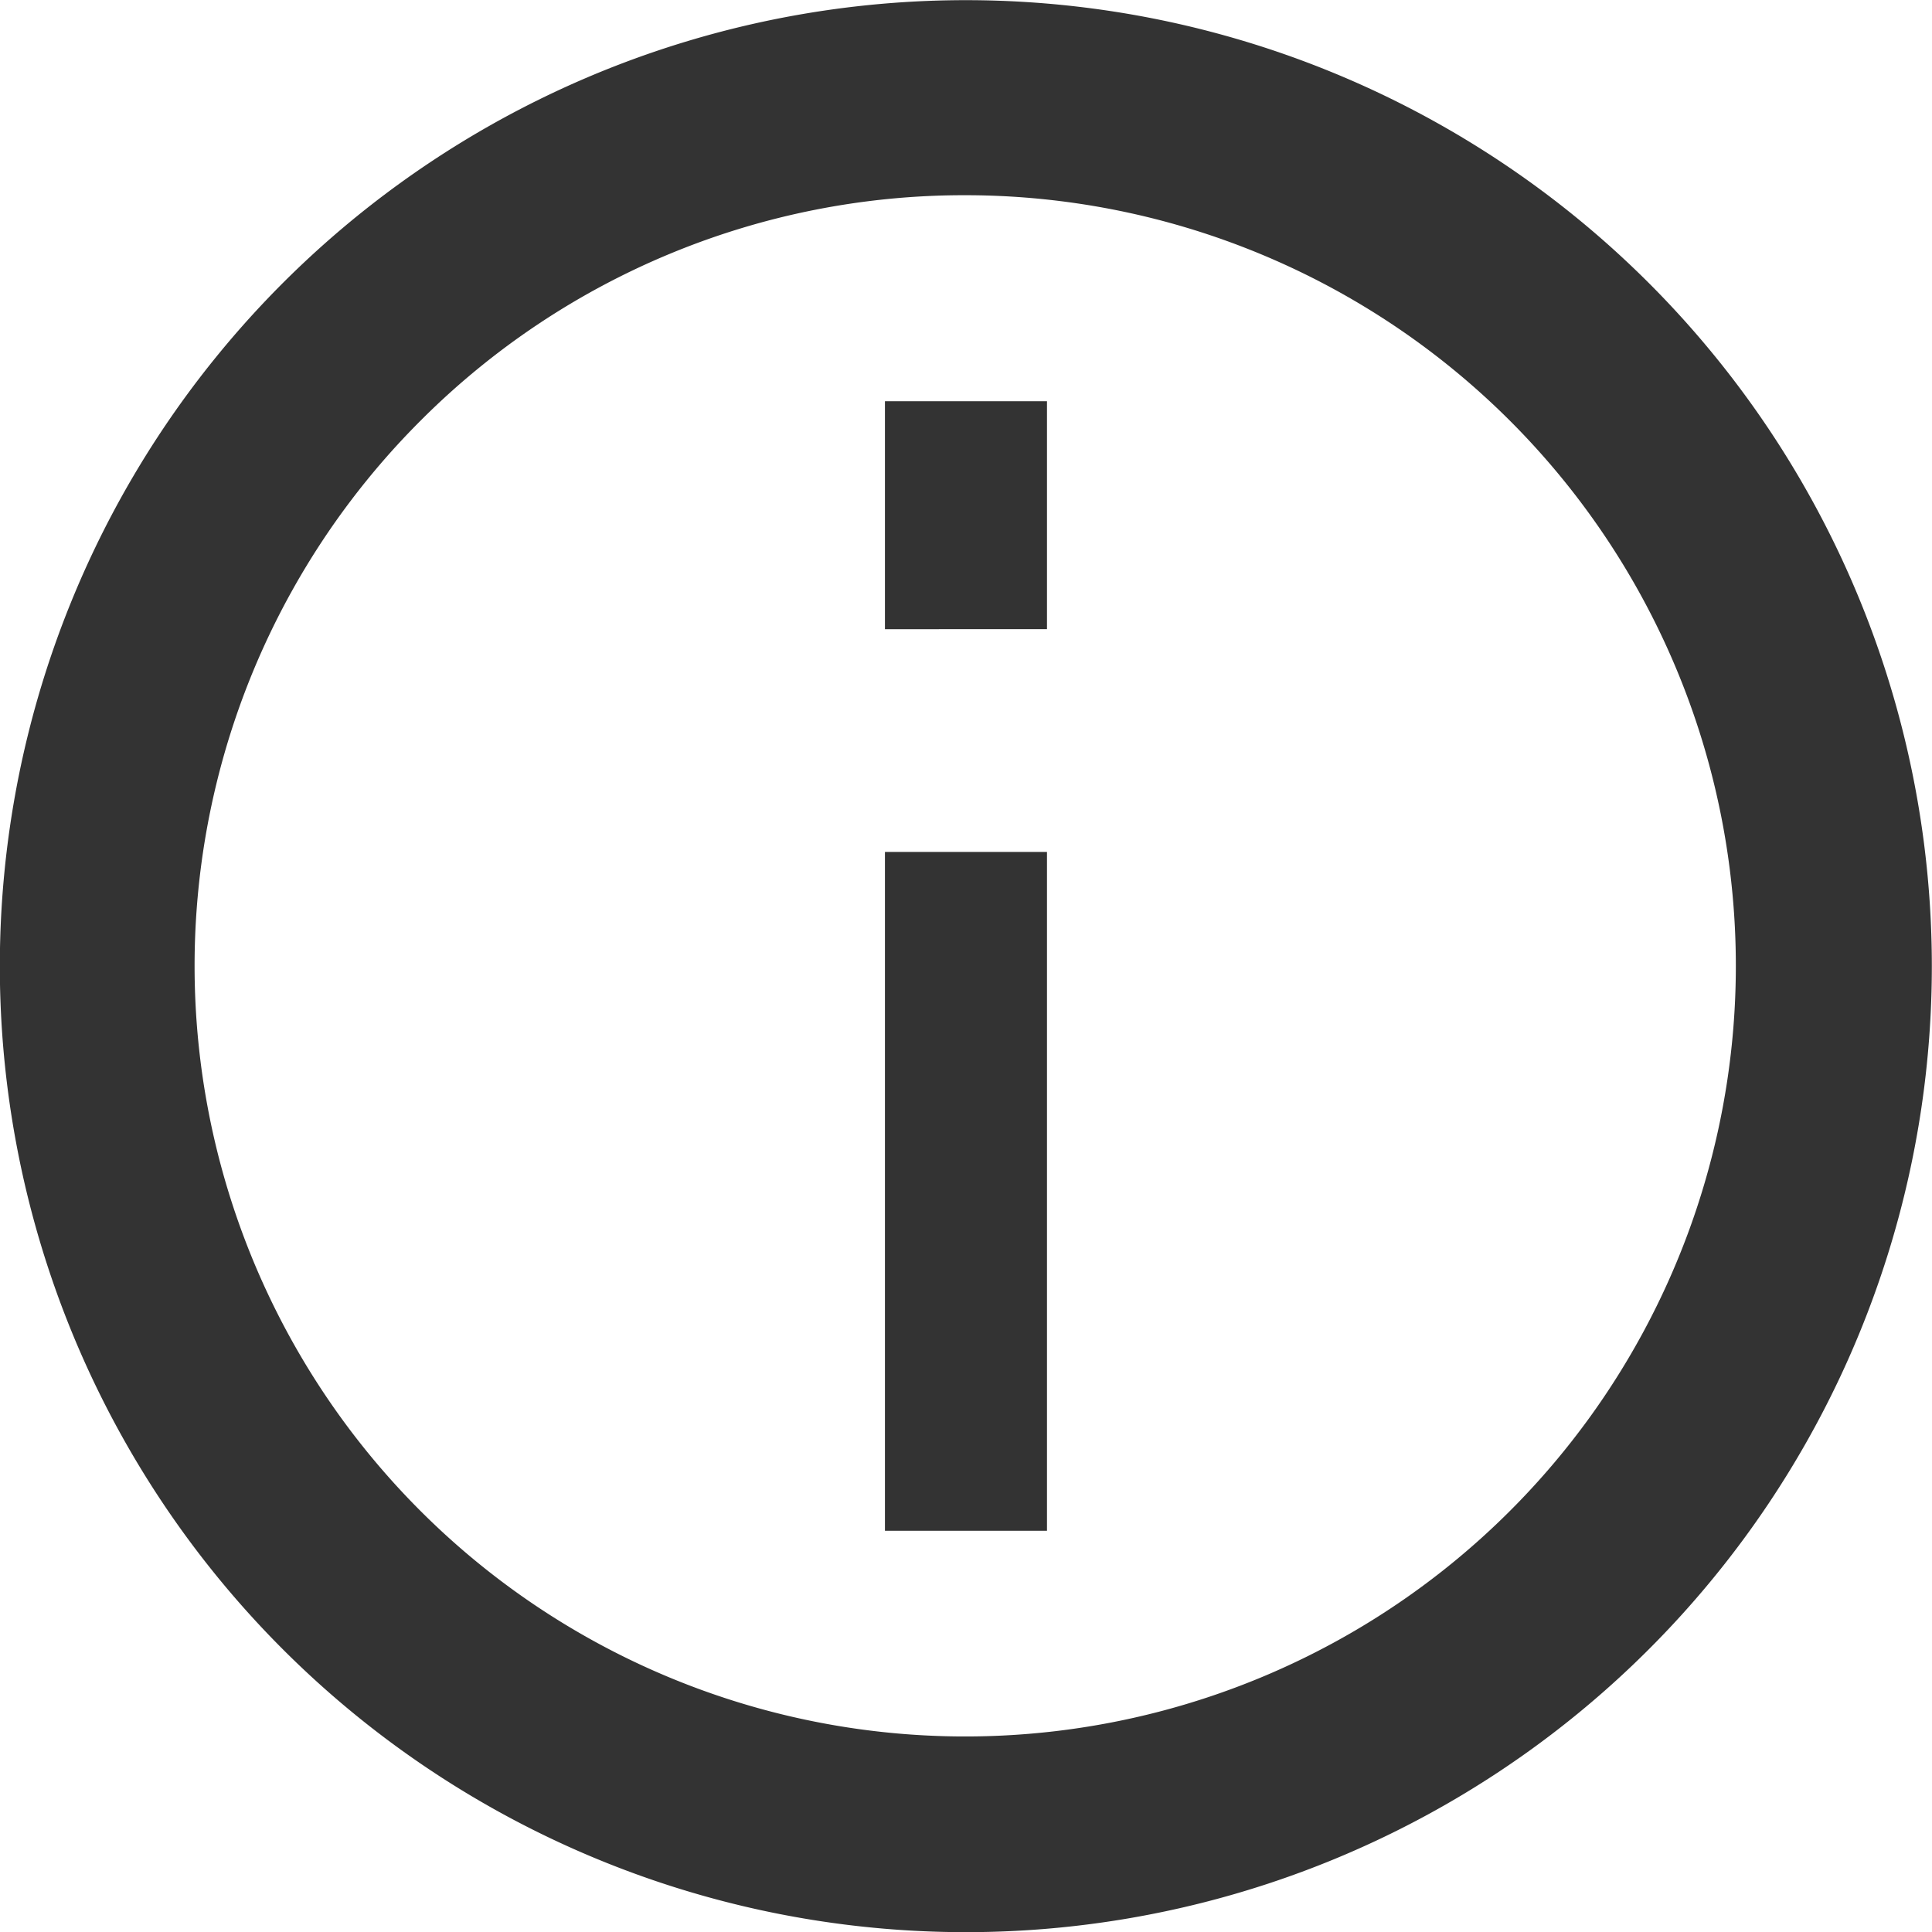 <svg id="Group_111" data-name="Group 111"
  xmlns="http://www.w3.org/2000/svg" width="24" height="24" viewBox="0 0 24 24">
  <g id="Group_110" data-name="Group 110">
    <g id="Icon_ionic-md-information-circle-outline" data-name="Icon ionic-md-information-circle-outline">
      <path id="Path_219" data-name="Path 219" d="M15.375,5.8A9.573,9.573,0,1,1,8.6,8.6a9.537,9.537,0,0,1,6.773-2.8m0-2.423a12,12,0,1,0,12,12,12,12,0,0,0-12-12Z" transform="translate(-3.375 -3.375)" fill="#333"/>
      <path id="Path_220" data-name="Path 220" d="M18.536,24.72H16.523V16.287h2.013Zm0-11.2H16.523V10.688h2.013Z" transform="translate(-5.53 -5.704)" fill="#333"/>
    </g>
  </g>
</svg>

